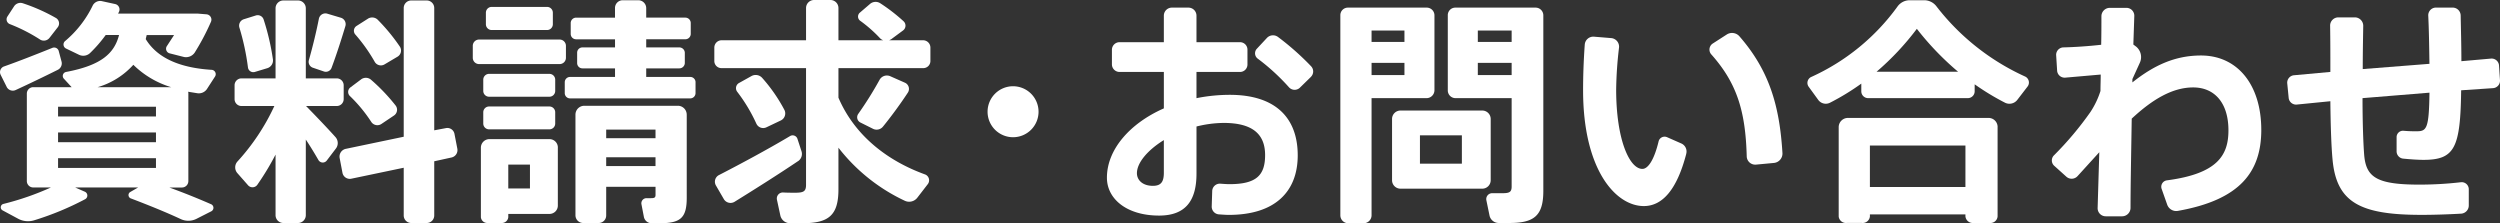 <svg xmlns="http://www.w3.org/2000/svg" xmlns:xlink="http://www.w3.org/1999/xlink" width="503.756" height="44.98" viewBox="0 0 503.756 44.98">
  <rect x="0" y="0" width="503.756" height="44.98" fill="#333333" stroke="none"/>
  <defs>
    <clipPath id="clip-path">
      <rect id="長方形_633" data-name="長方形 633" width="503.756" height="44.98" transform="translate(0 0)" fill="#fff"/>
    </clipPath>
  </defs>
  <g id="inquiry_ttl" transform="translate(0 0)" clip-path="url(#clip-path)">
    <path id="パス_899" data-name="パス 899" d="M1.331,17.473l-1.2-2.4A1.213,1.213,0,0,1,.8,13.393c2.736-.96,6.672-2.5,9.744-3.744a.957.957,0,0,1,1.3.671l.576,2.161a1.45,1.45,0,0,1-.769,1.584c-2.688,1.344-6,2.928-8.5,4.08a1.385,1.385,0,0,1-1.824-.672m38.356,1.3-1.776-.288a1.078,1.078,0,0,1,.047.384V36.483a1.291,1.291,0,0,1-1.3,1.3H34.118c3.025,1.1,5.76,2.208,8.4,3.36a.789.789,0,0,1,.048,1.44l-3.025,1.536a3.621,3.621,0,0,1-3.072.048c-2.88-1.344-6.288-2.736-10.08-4.176a.718.718,0,0,1-.145-1.3l1.584-.912H15.156l1.968.864a.84.84,0,0,1,.049,1.488A58.868,58.868,0,0,1,6.852,44.4a4.2,4.2,0,0,1-3.216-.335L.515,42.387a.7.7,0,0,1,.192-1.3,55.923,55.923,0,0,0,9.554-3.312H6.708a1.291,1.291,0,0,1-1.3-1.3V18.865a1.291,1.291,0,0,1,1.3-1.3h7.729L12.9,15.889a.815.815,0,0,1,.433-1.392c7.1-1.345,9.7-3.744,10.656-7.441H21.3a27.2,27.2,0,0,1-3.072,3.553,1.993,1.993,0,0,1-2.3.432L13.333,9.792a.905.905,0,0,1-.193-1.536,21.544,21.544,0,0,0,5.521-7.1,1.684,1.684,0,0,1,1.92-.913l2.641.577a1.117,1.117,0,0,1,.767,1.536l-.191.384H39.831l1.775.144a1.079,1.079,0,0,1,.913,1.488,47.743,47.743,0,0,1-3.264,6.192,2.108,2.108,0,0,1-2.209.912l-2.832-.719a.959.959,0,0,1-.576-1.489l1.44-2.208h-5.52l-.192.816c2.448,4.032,7.248,5.809,13.248,6.193a.878.878,0,0,1,.721,1.344l-1.584,2.448a1.972,1.972,0,0,1-2.064.912M1.476,3.36,2.819,1.3A1.533,1.533,0,0,1,4.644.672a36.373,36.373,0,0,1,6.671,2.976,1.269,1.269,0,0,1,.337,1.824l-1.68,2.16A1.437,1.437,0,0,1,8,7.92,33.808,33.808,0,0,0,1.955,4.848,1.032,1.032,0,0,1,1.476,3.36M11.7,23.474H31.429V21.506H11.7Zm0,5.184H31.429V26.69H11.7Zm0,5.184H31.429V31.874H11.7ZM34.5,17.569a18.471,18.471,0,0,1-7.632-4.512,15.519,15.519,0,0,1-7.2,4.512Z" fill="#fff"/>
    <path id="パス_900" data-name="パス 900" d="M67.622,27.65a1.811,1.811,0,0,1,.047,2.3l-1.824,2.4a1.01,1.01,0,0,1-1.679-.1c-.721-1.248-1.584-2.688-2.545-4.128V43.4a1.58,1.58,0,0,1-1.537,1.536H57.06A1.578,1.578,0,0,1,55.525,43.4V31.154A54.415,54.415,0,0,1,51.876,37.2a1.193,1.193,0,0,1-1.92.1l-2.113-2.4a1.763,1.763,0,0,1,0-2.352,43.689,43.689,0,0,0,7.442-11.185H48.66a1.394,1.394,0,0,1-1.393-1.392V17.185a1.394,1.394,0,0,1,1.393-1.392h6.865V1.631A1.578,1.578,0,0,1,57.06.095h3.024a1.58,1.58,0,0,1,1.537,1.536V15.793h6.24a1.393,1.393,0,0,1,1.392,1.392v2.784a1.393,1.393,0,0,1-1.392,1.392H61.669c2.064,2.113,4.321,4.465,5.953,6.289M48.228,5.52a1.357,1.357,0,0,1,.863-1.632l2.45-.768a1.257,1.257,0,0,1,1.584.816A48.137,48.137,0,0,1,55,12a1.624,1.624,0,0,1-1.1,1.728l-2.544.768a1.083,1.083,0,0,1-1.392-.912A48.681,48.681,0,0,0,48.228,5.52M62.245,12.1c.816-2.88,1.536-5.9,2.016-8.352a1.34,1.34,0,0,1,1.632-1.009l2.736.817a1.357,1.357,0,0,1,.96,1.728c-.767,2.544-1.728,5.568-2.784,8.4a1.231,1.231,0,0,1-1.536.719l-2.256-.768a1.257,1.257,0,0,1-.768-1.536M91,31.73l-3.5.768V43.4a1.517,1.517,0,0,1-1.537,1.536H82.886A1.516,1.516,0,0,1,81.351,43.4v-9.6L70.837,36a1.508,1.508,0,0,1-1.824-1.151l-.576-3.025A1.6,1.6,0,0,1,69.638,30l11.713-2.448V1.631A1.517,1.517,0,0,1,82.886.095h3.073A1.518,1.518,0,0,1,87.5,1.631V26.258l2.3-.432a1.462,1.462,0,0,1,1.777,1.152l.576,2.976A1.52,1.52,0,0,1,91,31.73M70.5,19.345a1.143,1.143,0,0,1,.1-1.728l2.113-1.584a1.6,1.6,0,0,1,2.064.048,37.507,37.507,0,0,1,4.944,5.184,1.4,1.4,0,0,1-.336,2.016l-2.5,1.68a1.469,1.469,0,0,1-2.064-.383A29.578,29.578,0,0,0,70.5,19.345m1.1-12.385a1.152,1.152,0,0,1,.24-1.728L74.1,3.792a1.6,1.6,0,0,1,2.064.24,37.743,37.743,0,0,1,4.417,5.376,1.438,1.438,0,0,1-.48,2.016L77.51,12.96a1.432,1.432,0,0,1-2.016-.527A33.071,33.071,0,0,0,71.605,6.96" fill="#fff"/>
    <path id="パス_901" data-name="パス 901" d="M114.037,11.665a1.272,1.272,0,0,1-1.249,1.248H96.515a1.271,1.271,0,0,1-1.248-1.248V9.217a1.27,1.27,0,0,1,1.248-1.248h16.273a1.271,1.271,0,0,1,1.249,1.248Zm-1.631,18.1V41.379a1.682,1.682,0,0,1-1.681,1.728H102.42v.673a1.3,1.3,0,0,1-1.392,1.152H98.292A1.3,1.3,0,0,1,96.9,43.78V29.762a1.72,1.72,0,0,1,1.728-1.728h12.1a1.682,1.682,0,0,1,1.681,1.728M97.38,18.337v-2.3a1.168,1.168,0,0,1,1.152-1.152h12.193a1.167,1.167,0,0,1,1.151,1.152v2.3a1.168,1.168,0,0,1-1.151,1.153H98.532a1.169,1.169,0,0,1-1.152-1.153m0,4.273a1.168,1.168,0,0,1,1.152-1.152h12.193a1.167,1.167,0,0,1,1.151,1.152v2.3a1.167,1.167,0,0,1-1.151,1.152H98.532a1.168,1.168,0,0,1-1.152-1.152ZM97.908,4.9V2.544A1.168,1.168,0,0,1,99.06,1.392h11.185A1.168,1.168,0,0,1,111.4,2.544V4.9a1.167,1.167,0,0,1-1.152,1.151H99.06A1.167,1.167,0,0,1,97.908,4.9m8.88,28.274H102.42v4.8h4.368Zm33.364-16.61V18.77a1.066,1.066,0,0,1-1.057,1.056H114.853A1.065,1.065,0,0,1,113.8,18.77V16.561a1.065,1.065,0,0,1,1.056-1.056h9.073V13.777h-6.577a1.065,1.065,0,0,1-1.056-1.056V10.609a1.065,1.065,0,0,1,1.056-1.056h6.577V7.92H116.1a1.087,1.087,0,0,1-1.1-1.1V4.656a1.087,1.087,0,0,1,1.1-1.1h7.825V1.632A1.557,1.557,0,0,1,125.462.048h3.168a1.6,1.6,0,0,1,1.584,1.584v1.92h7.873a1.086,1.086,0,0,1,1.1,1.1v2.16a1.086,1.086,0,0,1-1.1,1.1h-7.873V9.553h6.673a1.109,1.109,0,0,1,1.105,1.056v2.112a1.109,1.109,0,0,1-1.105,1.056h-6.673v1.728H139.1a1.066,1.066,0,0,1,1.057,1.056m-1.777,6.529V39.843c0,4.081-1.248,5.137-5.472,5.137h-1.681a1.581,1.581,0,0,1-1.488-1.3l-.48-2.5a1.029,1.029,0,0,1,1.009-1.249h.912c.719,0,.912-.144.912-.672V37.635H122.15V43.4a1.516,1.516,0,0,1-1.536,1.536h-3.073a1.557,1.557,0,0,1-1.584-1.536V23.09a1.784,1.784,0,0,1,1.825-1.777h18.769a1.784,1.784,0,0,1,1.824,1.777M122.15,27.842h9.938V26.114H122.15Zm9.937,3.841h-9.938v1.776h9.938Z" fill="#fff"/>
    <path id="パス_902" data-name="パス 902" d="M186.038,13.729H168.949v5.952c3.216,7.537,9.746,12.673,17.426,15.457a1.265,1.265,0,0,1,.575,1.969l-2.111,2.736a2.075,2.075,0,0,1-2.592.576,36.572,36.572,0,0,1-13.3-10.657v8.4c0,5.232-1.967,6.817-7.249,6.817h-2.544a2,2,0,0,1-1.919-1.585l-.672-3.12a1.212,1.212,0,0,1,1.248-1.488c.815.048,1.68.048,2.448.048,1.68,0,2.16-.288,2.16-1.584V13.729H145.38a1.436,1.436,0,0,1-1.441-1.392V9.553a1.477,1.477,0,0,1,1.441-1.44h17.041V1.632A1.618,1.618,0,0,1,164.053,0h3.265a1.617,1.617,0,0,1,1.631,1.632V8.113h9.025a1.7,1.7,0,0,1-.623-.385,27.312,27.312,0,0,0-4.033-3.552,1.038,1.038,0,0,1-.048-1.632L175.286.816A1.73,1.73,0,0,1,177.4.672a35.723,35.723,0,0,1,4.657,3.6,1.2,1.2,0,0,1-.1,1.872l-2.4,1.776-.383.193h6.863a1.477,1.477,0,0,1,1.442,1.44v2.784a1.436,1.436,0,0,1-1.442,1.392m-25.2,18.721c-3.984,2.688-9.169,5.953-12.817,8.209a1.567,1.567,0,0,1-2.16-.528L144.276,37.4a1.505,1.505,0,0,1,.575-2.113c3.937-2.016,9.937-5.232,14.353-7.872a1.015,1.015,0,0,1,1.489.576l.816,2.5a1.755,1.755,0,0,1-.672,1.968m-8.449-7.584a32.645,32.645,0,0,0-3.84-6.385,1.193,1.193,0,0,1,.384-1.776l2.5-1.392a1.756,1.756,0,0,1,2.16.384,32.492,32.492,0,0,1,4.464,6.433,1.573,1.573,0,0,1-.672,2.111l-2.928,1.393a1.507,1.507,0,0,1-2.064-.768m29.955-8.209a1.367,1.367,0,0,1,.576,2.016c-1.392,2.112-3.121,4.513-4.992,6.817a1.638,1.638,0,0,1-2.064.432l-2.5-1.248a1.178,1.178,0,0,1-.432-1.728,73.064,73.064,0,0,0,4.272-6.817,1.683,1.683,0,0,1,2.208-.768Z" fill="#fff"/>
    <path id="パス_903" data-name="パス 903" d="M209.27,22.514a5.136,5.136,0,1,1-5.137-5.136,5.142,5.142,0,0,1,5.137,5.136" fill="#fff"/>
    <path id="パス_904" data-name="パス 904" d="M261.495,31.3c0,7.3-4.56,12-13.873,12-.576,0-1.248-.048-1.968-.1a1.56,1.56,0,0,1-1.489-1.632l.1-3.12a1.538,1.538,0,0,1,1.584-1.44c.672.048,1.345.1,1.92.1,5.425,0,7.153-1.825,7.153-5.857,0-4.272-2.593-6.48-8.353-6.48a23.123,23.123,0,0,0-5.473.72v9.5c0,5.569-2.3,8.449-7.536,8.449-6.528,0-10.513-3.36-10.513-7.632,0-5.665,4.608-10.945,11.473-13.97V14.5h-8.929a1.538,1.538,0,0,1-1.536-1.489V9.984A1.538,1.538,0,0,1,225.588,8.5h8.929V3.168a1.619,1.619,0,0,1,1.633-1.632h3.311a1.618,1.618,0,0,1,1.632,1.632V8.5h8.785a1.5,1.5,0,0,1,1.488,1.488v3.024a1.5,1.5,0,0,1-1.488,1.489h-8.785v5.28a34.317,34.317,0,0,1,6.721-.672c9.121,0,13.681,4.561,13.681,12.193m-26.978-3.072c-3.264,2.016-5.424,4.56-5.424,6.673,0,1.344,1.1,2.543,3.216,2.543,1.681,0,2.208-.863,2.208-2.64Zm29.619-12.721-2.257,2.208a1.526,1.526,0,0,1-2.16-.144,42.742,42.742,0,0,0-6.288-5.76,1.344,1.344,0,0,1-.192-1.969L255.3,7.632a1.687,1.687,0,0,1,2.209-.192,54.015,54.015,0,0,1,6.672,5.905,1.522,1.522,0,0,1-.047,2.16" fill="#fff"/>
    <path id="パス_905" data-name="パス 905" d="M287.461,19.777H276.372V43.4a1.6,1.6,0,0,1-1.584,1.584h-3.121a1.6,1.6,0,0,1-1.584-1.584V3.072a1.517,1.517,0,0,1,1.537-1.536h15.841a1.558,1.558,0,0,1,1.585,1.536V18.193a1.6,1.6,0,0,1-1.585,1.584M276.372,8.449H283v-2.3h-6.625ZM283,12.673h-6.625v2.448H283Zm15.7,25.346H282.181a1.7,1.7,0,0,1-1.68-1.68V23.954a1.7,1.7,0,0,1,1.68-1.68H298.7a1.7,1.7,0,0,1,1.679,1.68V36.339a1.7,1.7,0,0,1-1.679,1.68m-4.129-10.753h-8.448v5.712h8.448ZM310.984,3.072V38.451c0,4.993-1.824,6.481-6.817,6.481h-2.209a1.9,1.9,0,0,1-1.824-1.536l-.623-3.024a1.187,1.187,0,0,1,1.2-1.441h1.969c1.44,0,1.92-.192,1.92-1.344V19.777H293.27a1.557,1.557,0,0,1-1.536-1.584V3.072a1.516,1.516,0,0,1,1.536-1.536H309.4a1.558,1.558,0,0,1,1.584,1.536m-13.2,5.377H304.6v-2.3h-6.816Zm6.816,4.224h-6.816v2.448H304.6Z" fill="#fff"/>
    <path id="パス_906" data-name="パス 906" d="M339.783,31.01c-1.873,7.2-4.8,10.513-8.545,10.513-5.664,0-12.241-7.3-12.241-23.33,0-2.832.1-5.9.336-9.217A1.725,1.725,0,0,1,321.2,7.392l3.5.288a1.733,1.733,0,0,1,1.537,1.92,78.113,78.113,0,0,0-.576,8.449c0,10.081,2.687,15.985,5.28,15.985,1.248,0,2.448-2.112,3.265-5.52a1.244,1.244,0,0,1,1.727-.864l2.833,1.248a1.768,1.768,0,0,1,1.008,2.112m17.665,1.824-3.6.336a1.716,1.716,0,0,1-1.871-1.68c-.24-9.265-2.064-14.833-7.153-20.546a1.455,1.455,0,0,1,.288-2.16l2.832-1.824a1.977,1.977,0,0,1,2.545.336c6,6.865,8.112,13.969,8.689,23.57a1.9,1.9,0,0,1-1.729,1.968" fill="#fff"/>
    <path id="パス_907" data-name="パス 907" d="M408.568,17.425,406.5,20.114a2,2,0,0,1-2.5.575,50.391,50.391,0,0,1-6.1-3.7v1.44a1.374,1.374,0,0,1-1.343,1.344H376.4a1.373,1.373,0,0,1-1.343-1.344V16.849a48.041,48.041,0,0,1-6.289,3.84,1.878,1.878,0,0,1-2.4-.575l-1.92-2.641a1.313,1.313,0,0,1,.528-1.968A43.639,43.639,0,0,0,382.4,1.248a3.027,3.027,0,0,1,2.4-1.2h2.976a3.1,3.1,0,0,1,2.4,1.2A47.217,47.217,0,0,0,408.04,15.409a1.332,1.332,0,0,1,.528,2.016m-6.049,8.161v18a1.44,1.44,0,0,1-1.584,1.344h-3.264a1.486,1.486,0,0,1-1.633-1.344V43.2H376.789v.433a1.465,1.465,0,0,1-1.584,1.295h-3.12a1.466,1.466,0,0,1-1.584-1.295V25.586a1.864,1.864,0,0,1,1.871-1.824H400.7a1.823,1.823,0,0,1,1.824,1.824m-6.481,3.744H376.789v8.353h19.249ZM394.55,14.449a57.529,57.529,0,0,1-8.3-8.641,54.5,54.5,0,0,1-8.111,8.641Z" fill="#fff"/>
    <path id="パス_908" data-name="パス 908" d="M455.656,26.162c0,8.545-4.368,14.113-16.753,16.321a1.929,1.929,0,0,1-2.208-1.248l-1.1-3.12a1.3,1.3,0,0,1,1.055-1.776c10.226-1.344,12.386-5.089,12.386-10.081,0-5.569-2.833-8.641-7.105-8.641-4.128,0-8.161,2.353-12.384,6.289-.1,6.768-.241,13.441-.241,18a1.7,1.7,0,0,1-1.68,1.679H424.31a1.631,1.631,0,0,1-1.633-1.679l.336-11.234-4.368,4.8a1.6,1.6,0,0,1-2.257.144l-2.4-2.161a1.445,1.445,0,0,1-.1-2.16,65.644,65.644,0,0,0,7.346-8.736,17.052,17.052,0,0,0,2.016-4.225c0-1.1.048-2.208.048-3.312l-7.153.624a1.519,1.519,0,0,1-1.632-1.44l-.192-3.072a1.5,1.5,0,0,1,1.44-1.584c2.256-.048,5.088-.241,7.633-.529.047-2.112.047-4.08.047-5.76a1.7,1.7,0,0,1,1.681-1.68h3.36a1.59,1.59,0,0,1,1.584,1.68l-.191,5.712.576.433a2.727,2.727,0,0,1,.719,3.264l-1.488,3.264v.672c4.224-3.36,8.5-5.424,13.825-5.424,7.345,0,12.145,5.9,12.145,14.977" fill="#fff"/>
    <path id="パス_909" data-name="パス 909" d="M502.361,17.761l-6.433.432c-.143,11.617-1.3,14.017-7.585,14.017-1.1,0-2.5-.095-4.032-.24a1.477,1.477,0,0,1-1.391-1.488V27.65a1.285,1.285,0,0,1,1.391-1.3,26.086,26.086,0,0,0,2.64.1c2.016,0,2.5-.48,2.593-7.777l-13.49,1.1c0,4.849.145,9.025.336,11.473.385,4.561,2.641,6,11.522,5.953a72.513,72.513,0,0,0,7.969-.48,1.425,1.425,0,0,1,1.584,1.44v3.216a1.65,1.65,0,0,1-1.584,1.68c-2.5.144-5.473.241-7.921.241-12.337,0-17.186-2.449-17.954-11.234-.241-2.592-.384-6.672-.432-11.664l-6.769.672a1.5,1.5,0,0,1-1.632-1.345l-.288-2.928a1.5,1.5,0,0,1,1.344-1.632l7.345-.672c0-3.169,0-6.384-.048-9.313a1.66,1.66,0,0,1,1.632-1.68h3.36a1.7,1.7,0,0,1,1.681,1.68c-.049,2.832-.1,5.808-.1,8.737l13.441-1.056c-.048-3.312-.1-6.817-.24-9.7a1.55,1.55,0,0,1,1.584-1.632H494.2a1.619,1.619,0,0,1,1.632,1.632c.049,2.688.144,5.952.144,9.169l6-.528A1.5,1.5,0,0,1,503.56,13.2l.194,2.976a1.5,1.5,0,0,1-1.393,1.584" fill="#fff"/>
  </g>
</svg>

